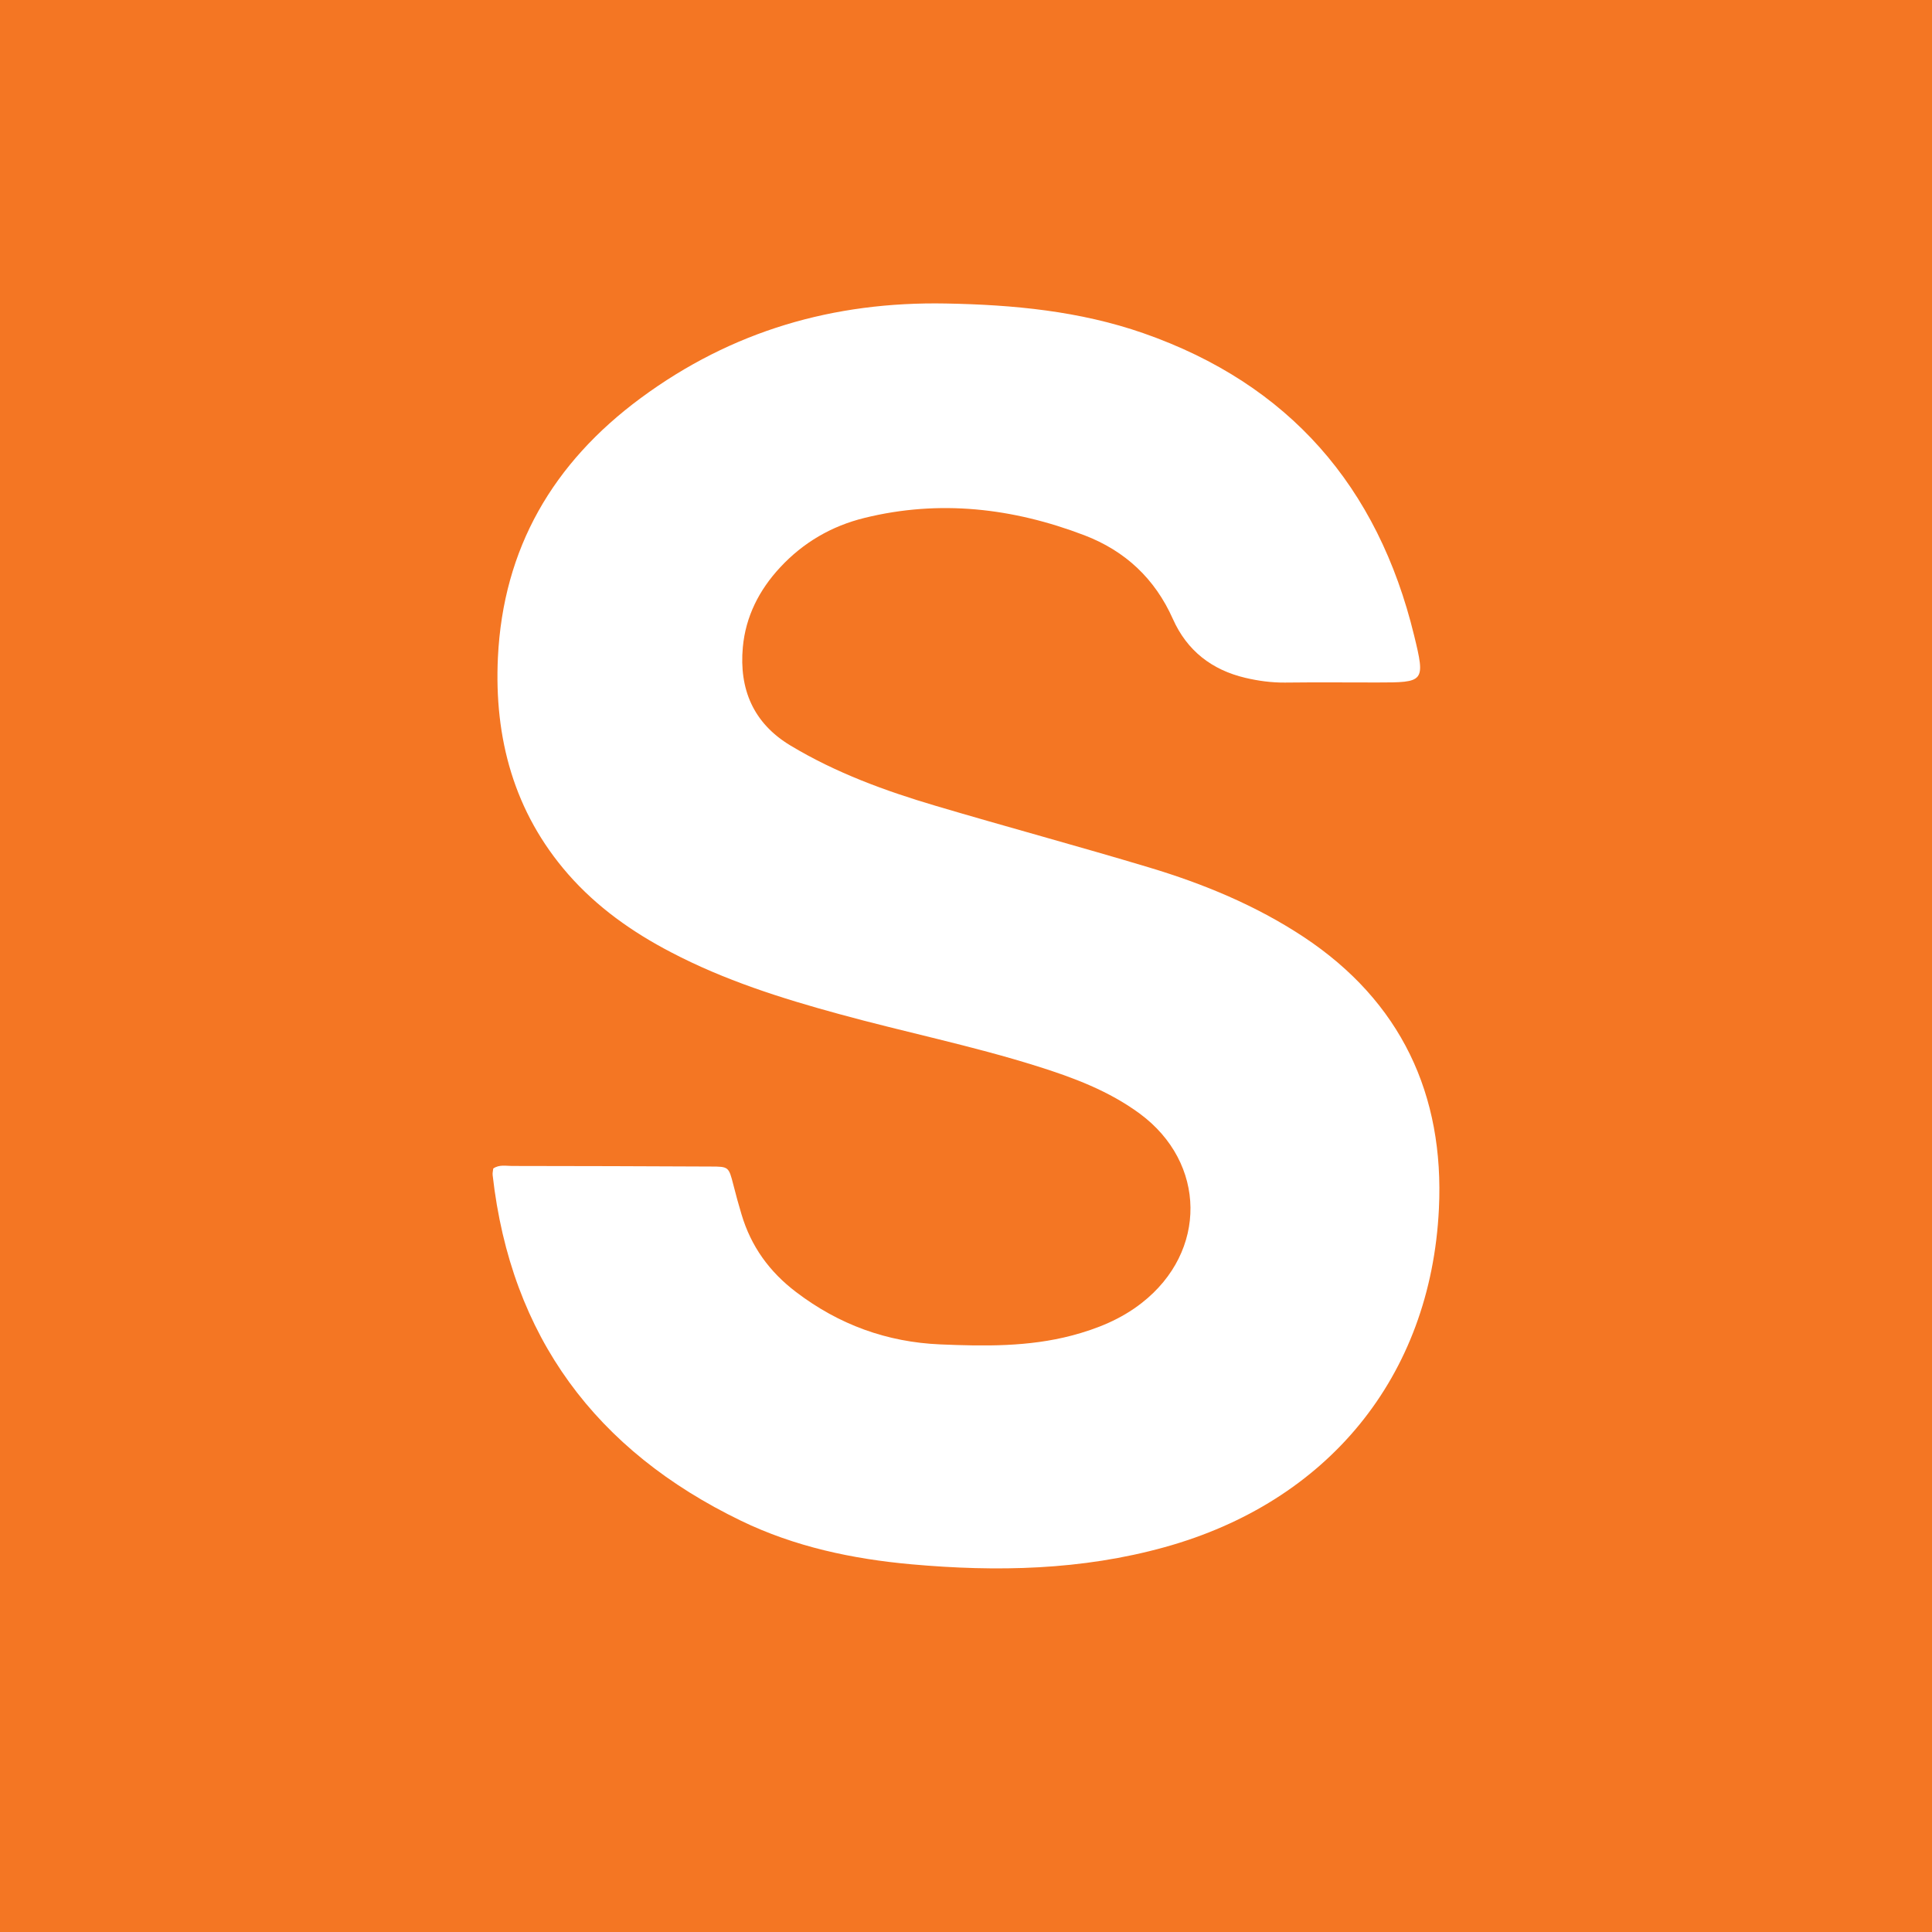 <?xml version="1.0" encoding="utf-8"?>
<!-- Generator: Adobe Illustrator 16.0.0, SVG Export Plug-In . SVG Version: 6.00 Build 0)  -->
<!DOCTYPE svg PUBLIC "-//W3C//DTD SVG 1.1//EN" "http://www.w3.org/Graphics/SVG/1.1/DTD/svg11.dtd">
<svg version="1.1" id="Camada_1" xmlns="http://www.w3.org/2000/svg" xmlns:xlink="http://www.w3.org/1999/xlink" x="0px" y="0px"
	 width="64px" height="64px" viewBox="0 0 64 64" enable-background="new 0 0 64 64" xml:space="preserve">
<rect fill="#F47623" width="64" height="64"/>
<path fill="#FFFFFF" d="M16.34,38.708c0.201-0.137,0.417-0.084,0.62-0.084c2.191,0,4.385,0.01,6.574,0.019
	c0.607,0,0.605,0.008,0.759,0.603c0.084,0.329,0.172,0.657,0.27,0.979c0.315,1.063,0.925,1.906,1.811,2.578
	c1.417,1.078,3.005,1.657,4.774,1.732c1.462,0.062,2.923,0.083,4.355-0.293c0.839-0.222,1.631-0.54,2.32-1.081
	c2.177-1.7,2.147-4.638-0.068-6.271c-1.022-0.753-2.195-1.192-3.391-1.568c-2.165-0.682-4.39-1.132-6.574-1.732
	c-1.913-0.522-3.797-1.12-5.563-2.046c-1.283-0.668-2.45-1.493-3.407-2.586c-1.799-2.059-2.453-4.516-2.326-7.18
	c0.175-3.616,1.82-6.44,4.731-8.591c3.02-2.23,6.392-3.202,10.11-3.133c2.228,0.041,4.429,0.247,6.545,0.985
	c4.824,1.684,7.765,5.08,8.964,10.01c0.378,1.549,0.342,1.559-1.224,1.559c-1.017,0-2.035-0.009-3.053,0.003
	c-0.447,0.004-0.888-0.056-1.318-0.158c-1.105-0.261-1.929-0.899-2.396-1.949c-0.595-1.335-1.578-2.254-2.93-2.772
	c-2.37-0.905-4.801-1.188-7.287-0.575c-1.084,0.266-2.027,0.813-2.793,1.639c-0.698,0.75-1.144,1.632-1.236,2.647
	c-0.125,1.381,0.344,2.51,1.574,3.251c1.509,0.909,3.147,1.507,4.824,2.003c2.35,0.696,4.712,1.333,7.058,2.038
	c1.803,0.541,3.535,1.256,5.118,2.3c3.23,2.136,4.669,5.23,4.485,9.006c-0.269,5.582-3.7,9.719-9.085,11.211
	c-2.753,0.765-5.56,0.821-8.383,0.568c-1.96-0.176-3.873-0.582-5.651-1.443c-4.805-2.323-7.623-6.095-8.227-11.446
	C16.31,38.854,16.333,38.779,16.34,38.708z"/>
</svg>
